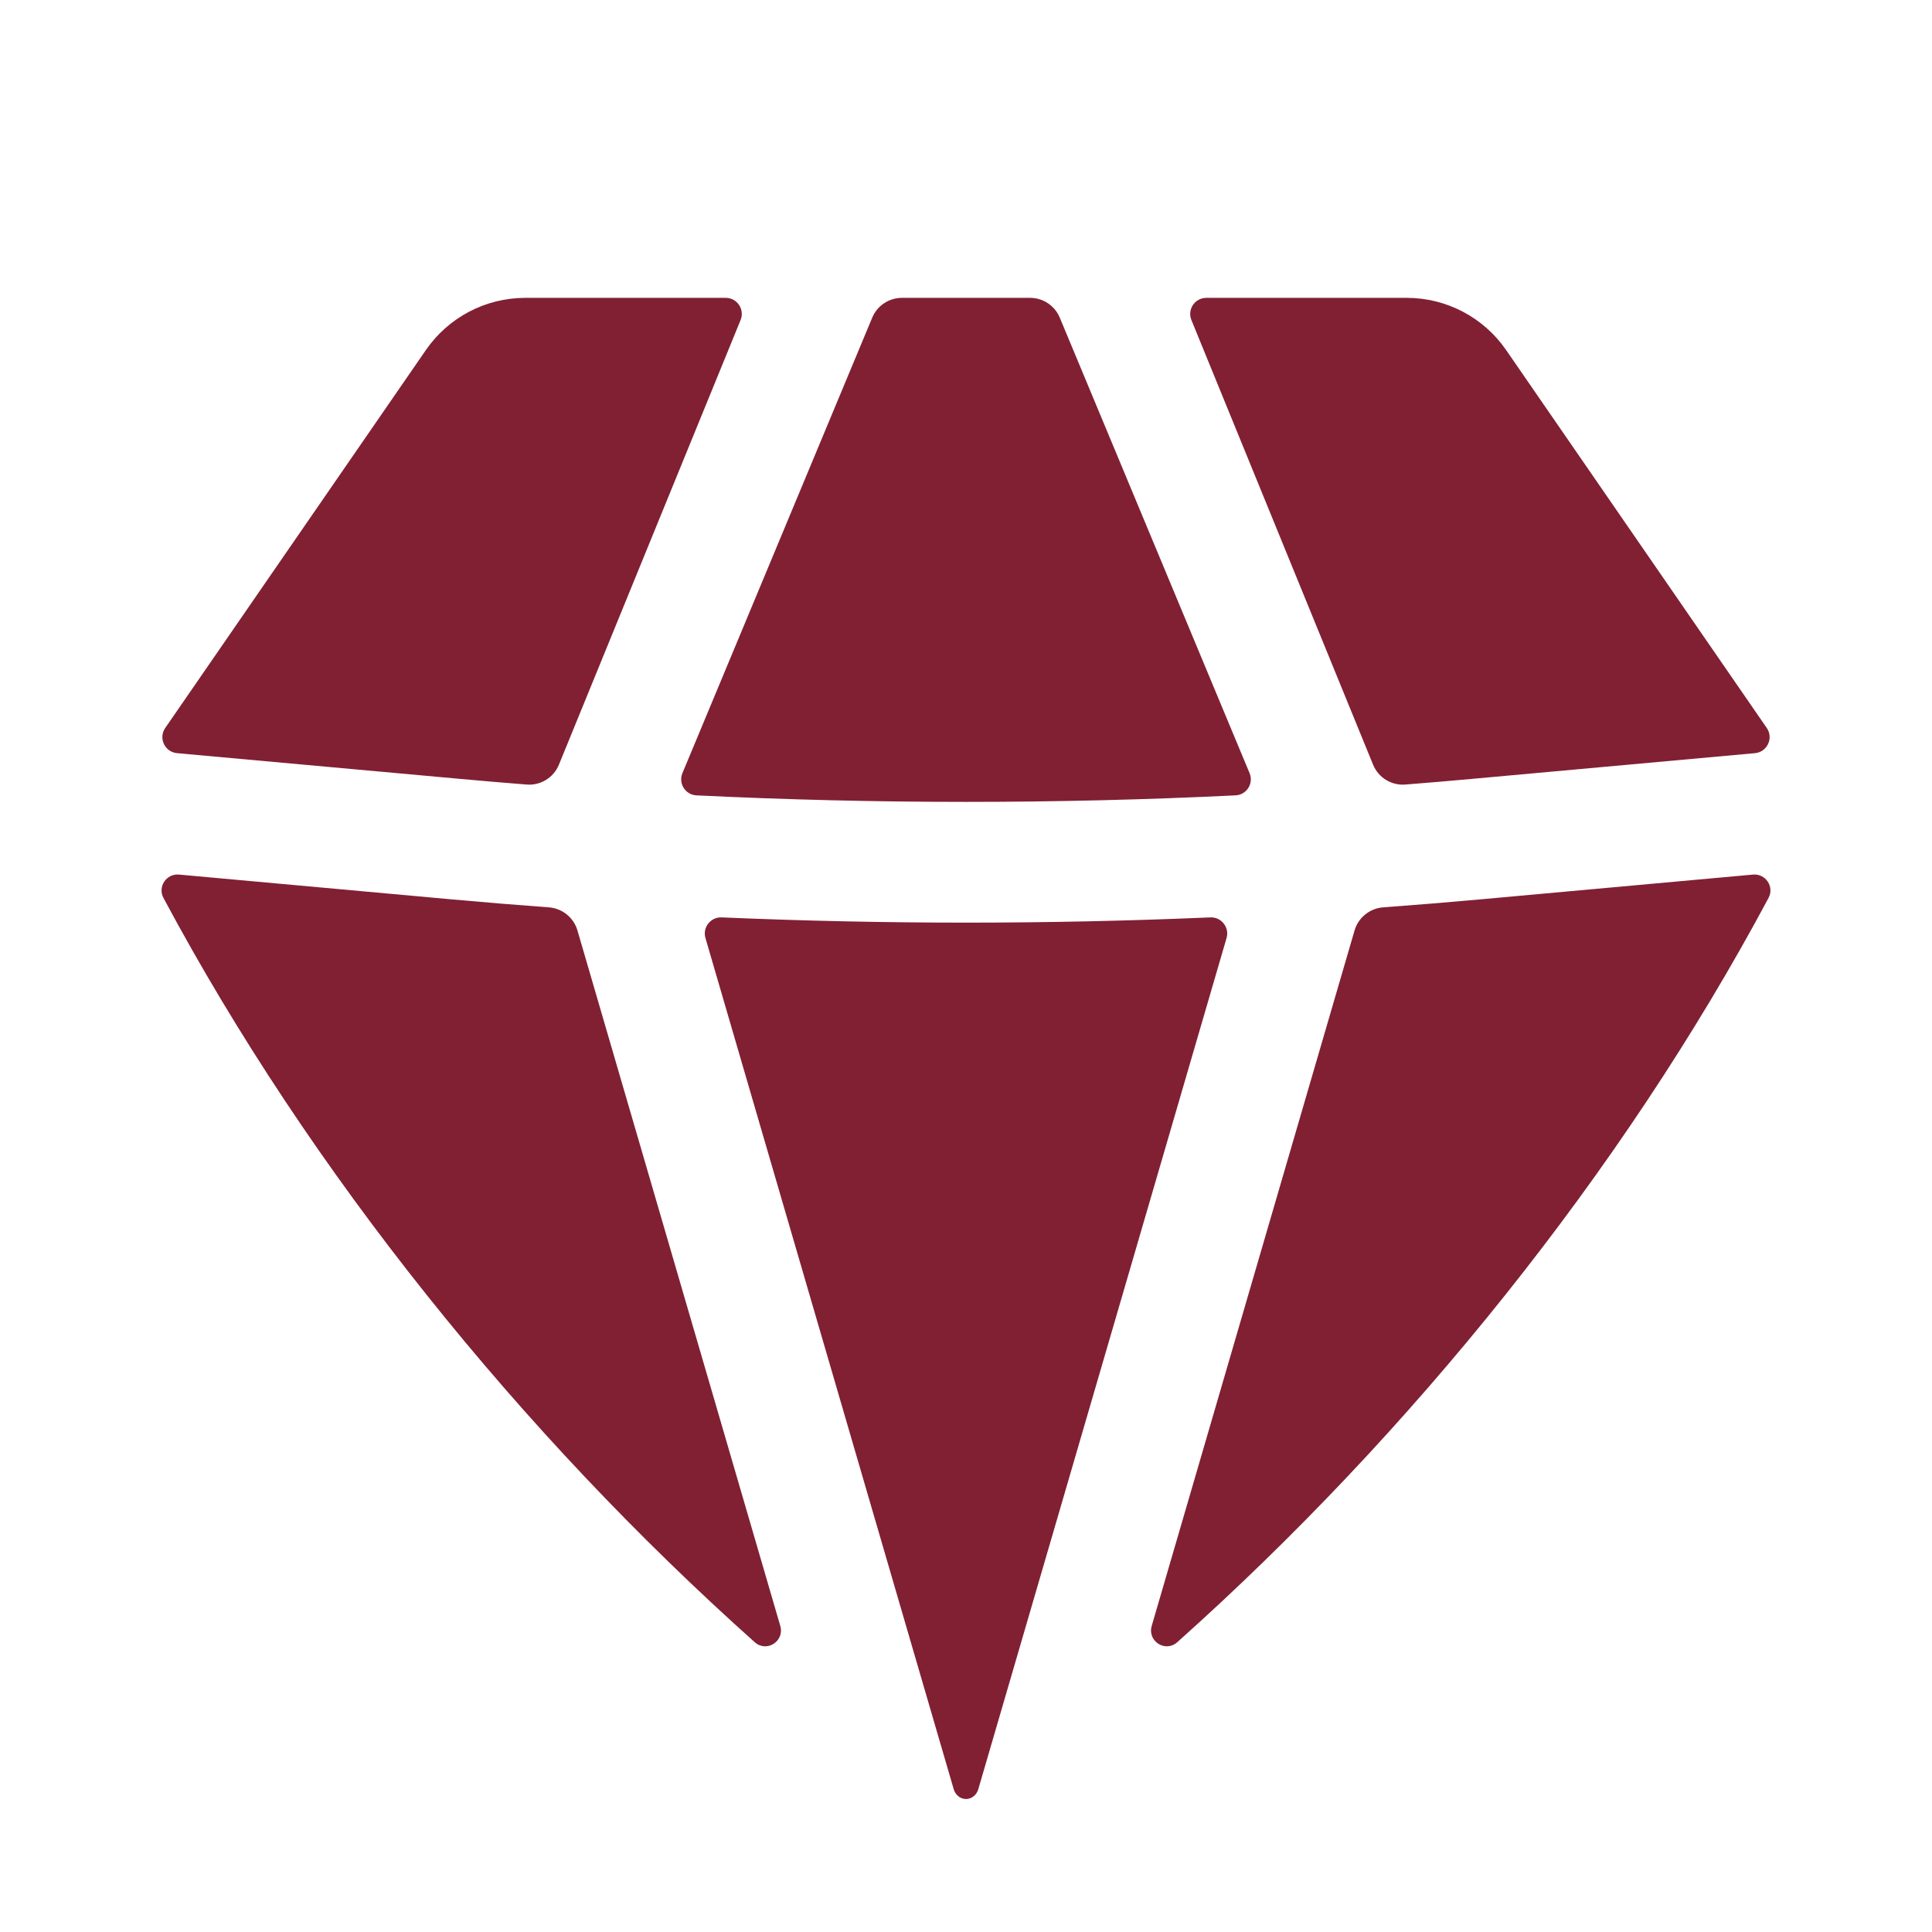 <?xml version="1.0" encoding="UTF-8"?> <svg xmlns="http://www.w3.org/2000/svg" width="144" height="144" viewBox="0 0 144 144" fill="none"> <path d="M56.252 122.399C57.142 123.194 58.492 122.328 58.157 121.182L43.041 69.353C42.759 68.388 41.906 67.701 40.903 67.628C38.457 67.448 36.011 67.247 33.568 67.025L13.345 65.186C12.401 65.101 11.736 66.091 12.183 66.927C23.122 87.386 38.873 106.88 56.252 122.399Z" fill="#812033"></path> <path d="M71.083 133.355C71.205 133.774 71.564 134.088 72 134.088C72.436 134.088 72.795 133.774 72.917 133.355L91.421 69.915C91.651 69.125 91.035 68.342 90.212 68.377C78.076 68.898 65.924 68.898 53.788 68.377C52.965 68.342 52.349 69.125 52.58 69.915L71.083 133.355Z" fill="#812033"></path> <path d="M85.843 121.182C85.509 122.328 86.858 123.194 87.748 122.399C105.127 106.88 120.878 87.386 131.817 66.927C132.264 66.091 131.599 65.101 130.655 65.186L110.432 67.025C107.989 67.247 105.543 67.448 103.097 67.628C102.094 67.701 101.241 68.388 100.96 69.353L85.843 121.182Z" fill="#812033"></path> <path d="M130.806 56.136C131.72 56.053 132.206 55.015 131.685 54.259L112.258 26.091C110.578 23.655 107.808 22.2 104.849 22.2H89.912C89.059 22.2 88.478 23.065 88.801 23.854L102.341 56.994C102.735 57.958 103.704 58.558 104.742 58.476C106.368 58.348 107.993 58.21 109.618 58.062L130.806 56.136Z" fill="#812033"></path> <path d="M78.99 23.677C78.618 22.783 77.744 22.2 76.775 22.2H67.225C66.256 22.2 65.382 22.783 65.01 23.677L50.864 57.626C50.545 58.392 51.081 59.242 51.909 59.282C65.295 59.93 78.705 59.93 92.091 59.282C92.919 59.242 93.455 58.392 93.136 57.626L78.99 23.677Z" fill="#812033"></path> <path d="M55.199 23.854C55.522 23.065 54.941 22.2 54.089 22.2H39.151C36.192 22.2 33.422 23.655 31.742 26.091L12.315 54.259C11.794 55.015 12.28 56.053 13.194 56.136L34.382 58.062C36.007 58.21 37.633 58.348 39.258 58.476C40.296 58.558 41.265 57.958 41.659 56.994L55.199 23.854Z" fill="#812033"></path> </svg> 